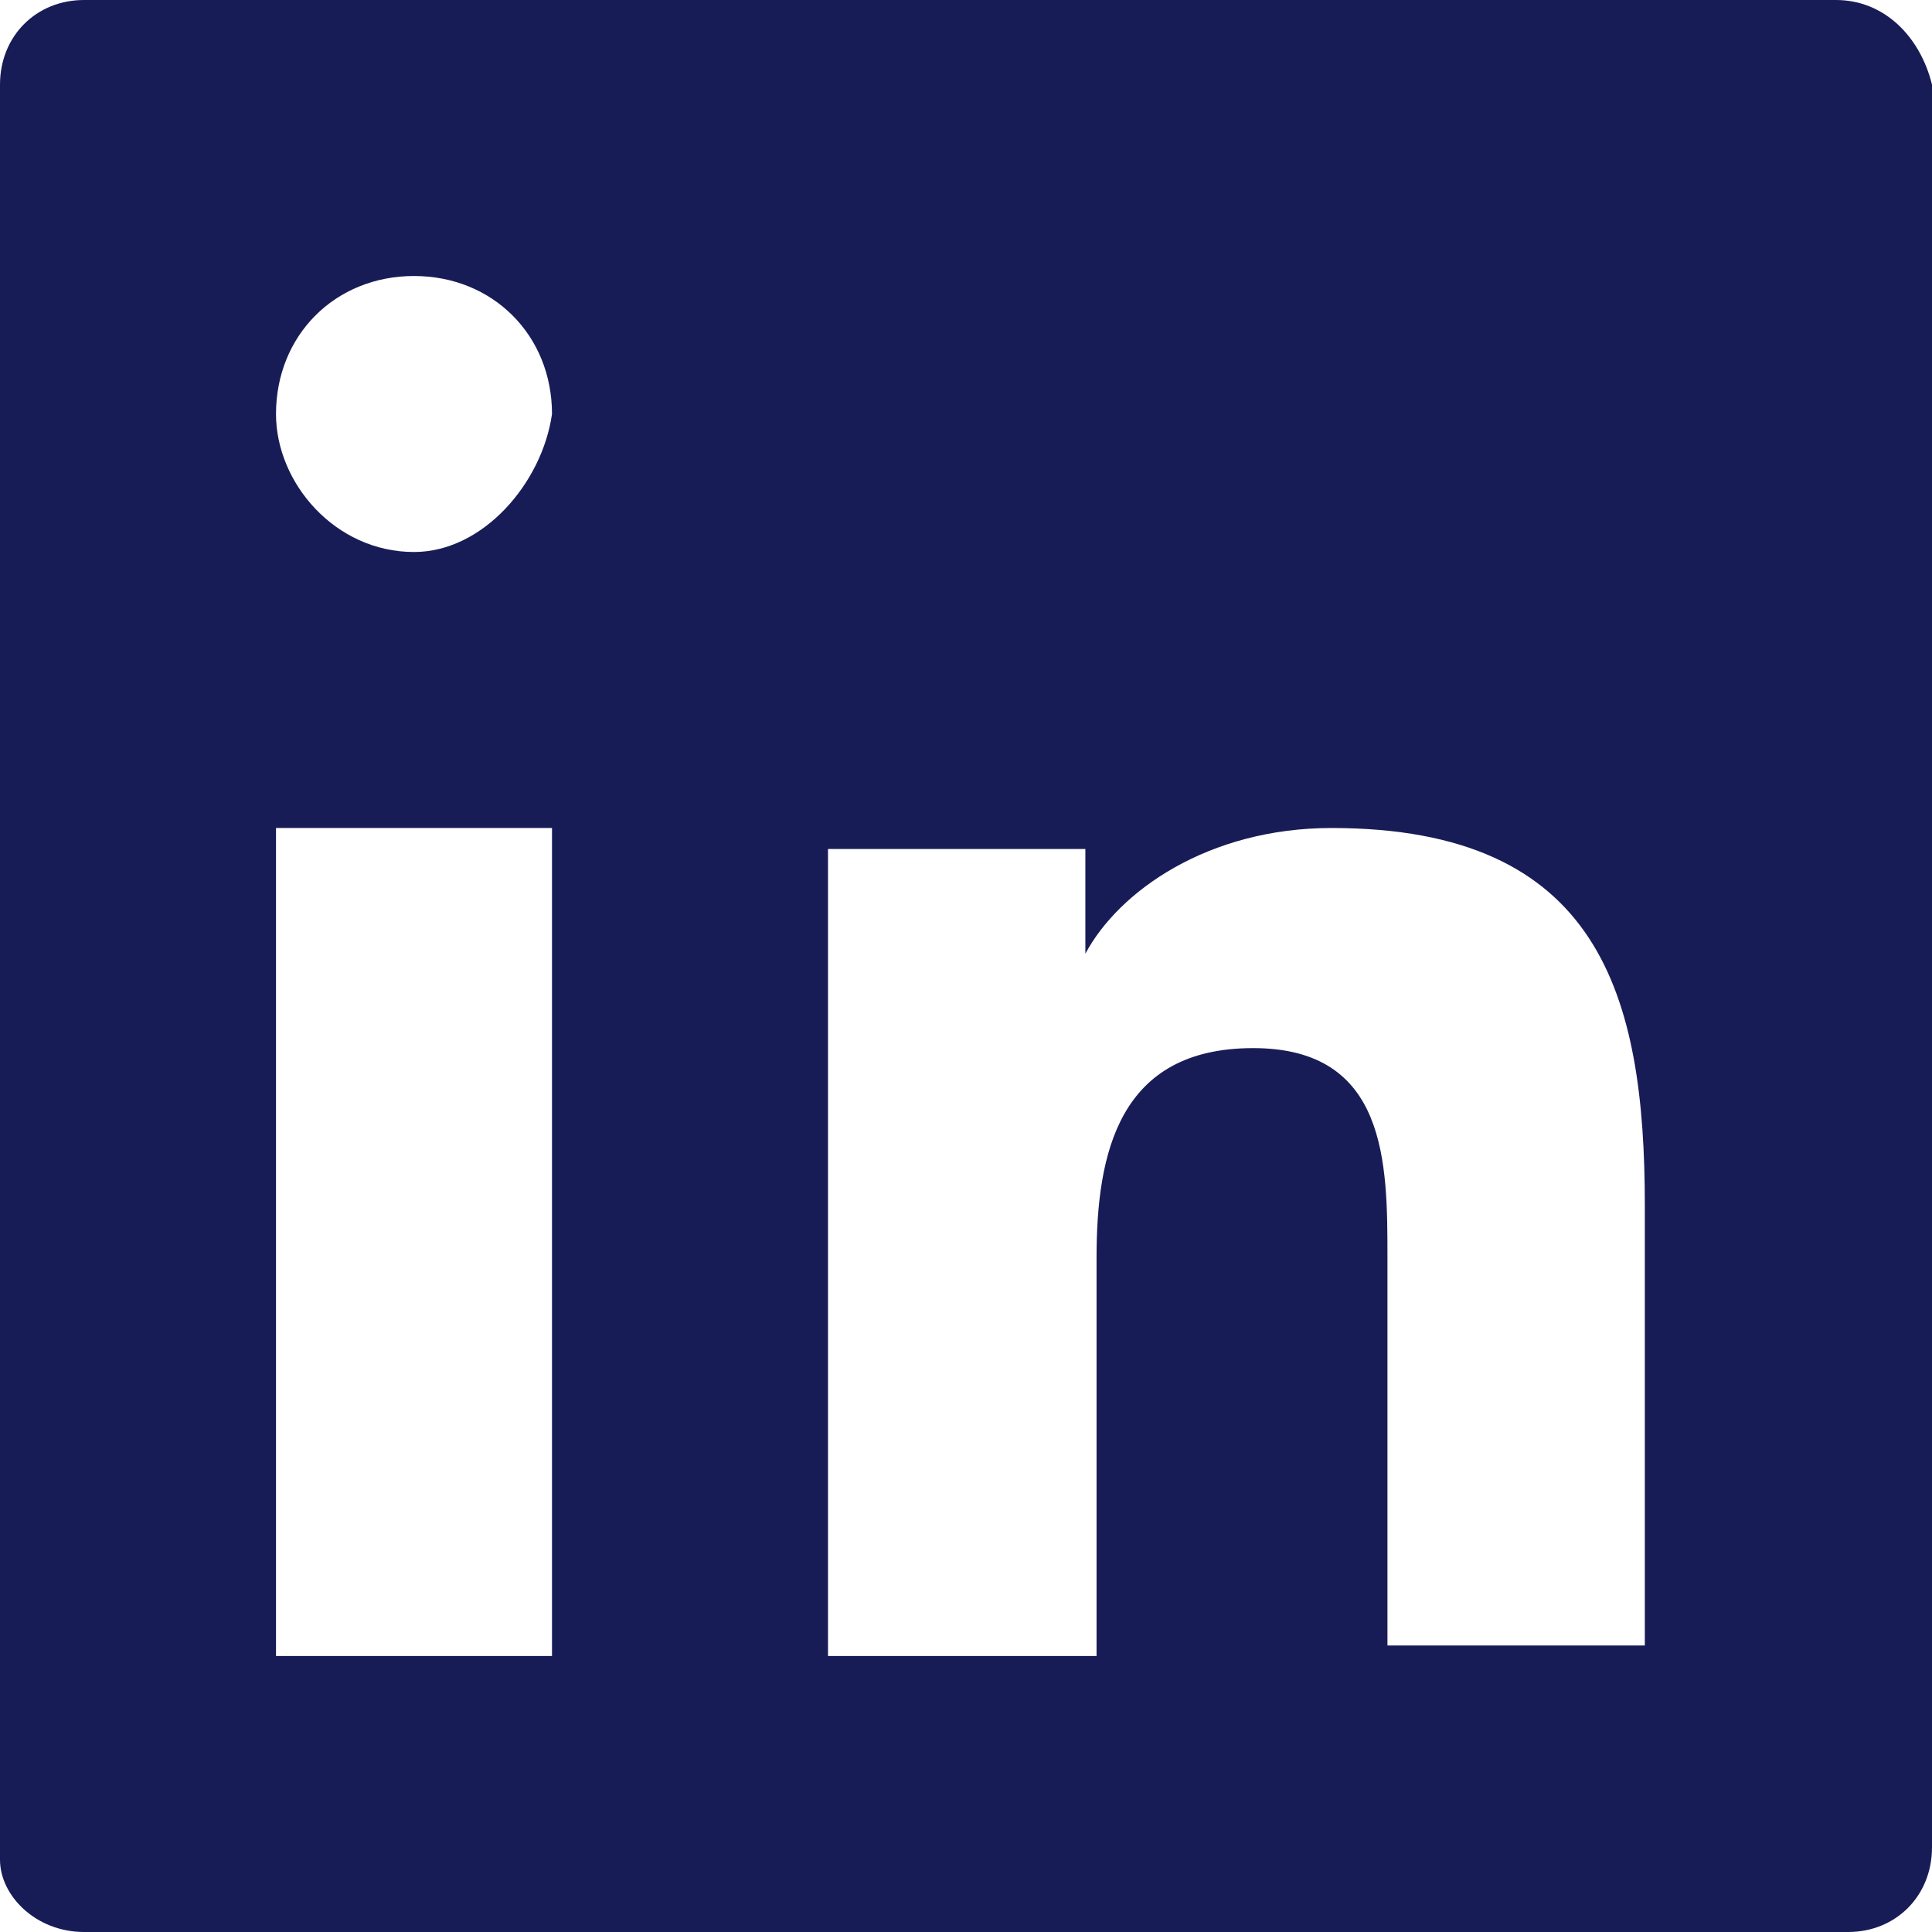 <?xml version="1.0" encoding="utf-8"?>
<!-- Generator: Adobe Illustrator 24.2.1, SVG Export Plug-In . SVG Version: 6.00 Build 0)  -->
<svg version="1.1" id="Layer_1" xmlns="http://www.w3.org/2000/svg" xmlns:xlink="http://www.w3.org/1999/xlink" x="0px" y="0px"
	 width="14px" height="14px" viewBox="0 0 14 14" enable-background="new 0 0 14 14" xml:space="preserve">
<g id="_x30_5.-Icons">
	<g id="_x30_3---Iconography" transform="translate(-1137, -141)">
		<g id="Icon_x2F_Social-Media_x2F_Linkedin" transform="translate(1136, 140)">
			<path id="Icon-Fill" fill-rule="evenodd" clip-rule="evenodd" fill="#181C56" d="M13,12.924h-1.946V10.114
				c0-0.684,0-1.519-0.973-1.519S8.946,9.354,8.946,10.114V13H7V7.152h1.865v0.759
				C9.108,7.456,9.757,7,10.649,7c1.946,0,2.27,1.215,2.27,2.734v3.19H13z M4,5
				C3.429,5,3,4.5,3,4c0-0.571,0.429-1,1-1s1,0.429,1,1C4.929,4.5,4.5,5,4,5L4,5z M4.917,13H3V7h2v6
				H4.917z M14.304,1H1.609C1.261,1,1,1.262,1,1.613v12.863C1,14.738,1.261,15,1.609,15h12.783
				C14.739,15,15,14.738,15,14.387V1.613C14.913,1.262,14.652,1,14.304,1L14.304,1z"/>
		</g>
	</g>
</g>
</svg>
